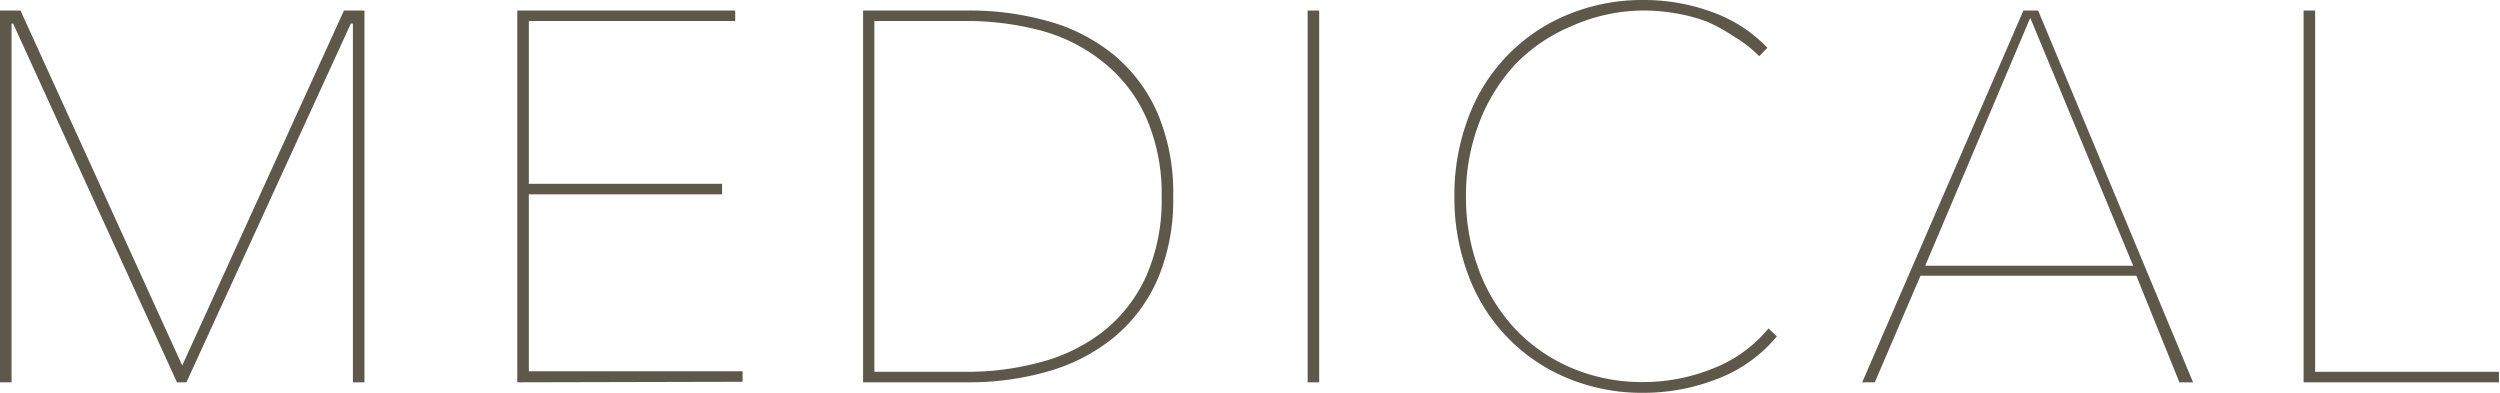 <svg xmlns="http://www.w3.org/2000/svg" viewBox="0 0 95.21 14.96"><defs><style>.cls-1{fill:#5e584b;}</style></defs><title>mdcl_menu</title><g id="レイヤー_2" data-name="レイヤー 2"><g id="contents"><path class="cls-1" d="M13.44,14.56V.9h-.08L7.1,14.56H6.74L.5.9H.44V14.56H0V.4H.78L6.94,13.92,13.1.4h.78V14.56Z"/><path class="cls-1" d="M19.7,14.56V.4H28V.8H20.14V7H27.5v.4H20.14v6.74h8.14v.4Z"/><path class="cls-1" d="M44.68,7.48a7.67,7.67,0,0,1-.6,3.17,6,6,0,0,1-1.66,2.2,7,7,0,0,1-2.49,1.29,10.84,10.84,0,0,1-3.06.42h-4V.4h4a11.05,11.05,0,0,1,3.06.41,6.84,6.84,0,0,1,2.49,1.28A6,6,0,0,1,44.08,4.3,7.74,7.74,0,0,1,44.68,7.48ZM33.3.8V14.16h3.47a10.66,10.66,0,0,0,2.94-.39,6.59,6.59,0,0,0,2.37-1.2,5.66,5.66,0,0,0,1.58-2.07,7.17,7.17,0,0,0,.58-3,7.23,7.23,0,0,0-.58-3,5.63,5.63,0,0,0-1.58-2.08A6.45,6.45,0,0,0,39.7,1.18,11,11,0,0,0,36.77.8Z"/><path class="cls-1" d="M49.8,14.56V.4h.44V14.56Z"/><path class="cls-1" d="M65.4,14.43a7.69,7.69,0,0,1-2.79.53,7.41,7.41,0,0,1-2.92-.56,6.78,6.78,0,0,1-3.77-3.92,8.29,8.29,0,0,1-.53-3,8.29,8.29,0,0,1,.53-3A6.76,6.76,0,0,1,59.7.56,7.43,7.43,0,0,1,62.61,0a7.52,7.52,0,0,1,2.57.45,5.45,5.45,0,0,1,2.13,1.37L67,2.14a4.82,4.82,0,0,0-1-.77A6.18,6.18,0,0,0,65,.82,6.46,6.46,0,0,0,63.77.5,7.09,7.09,0,0,0,62.61.4,6.79,6.79,0,0,0,59.84,1,6.37,6.37,0,0,0,57.7,2.46a6.86,6.86,0,0,0-1.38,2.25,7.72,7.72,0,0,0-.49,2.77,7.87,7.87,0,0,0,.48,2.77,6.71,6.71,0,0,0,1.37,2.25A6.37,6.37,0,0,0,59.82,14a6.86,6.86,0,0,0,2.79.55,7.05,7.05,0,0,0,2.61-.51,5.17,5.17,0,0,0,2.13-1.53l.32.3A5.46,5.46,0,0,1,65.4,14.43Z"/><path class="cls-1" d="M83,14.56,81.36,10.5H73.14L71.4,14.56h-.48L77.06.4h.56l5.9,14.16ZM77.32.68l-4,9.44h7.92Z"/><path class="cls-1" d="M87.73,14.56V.4h.44V14.16h7v.4Z"/></g></g></svg>